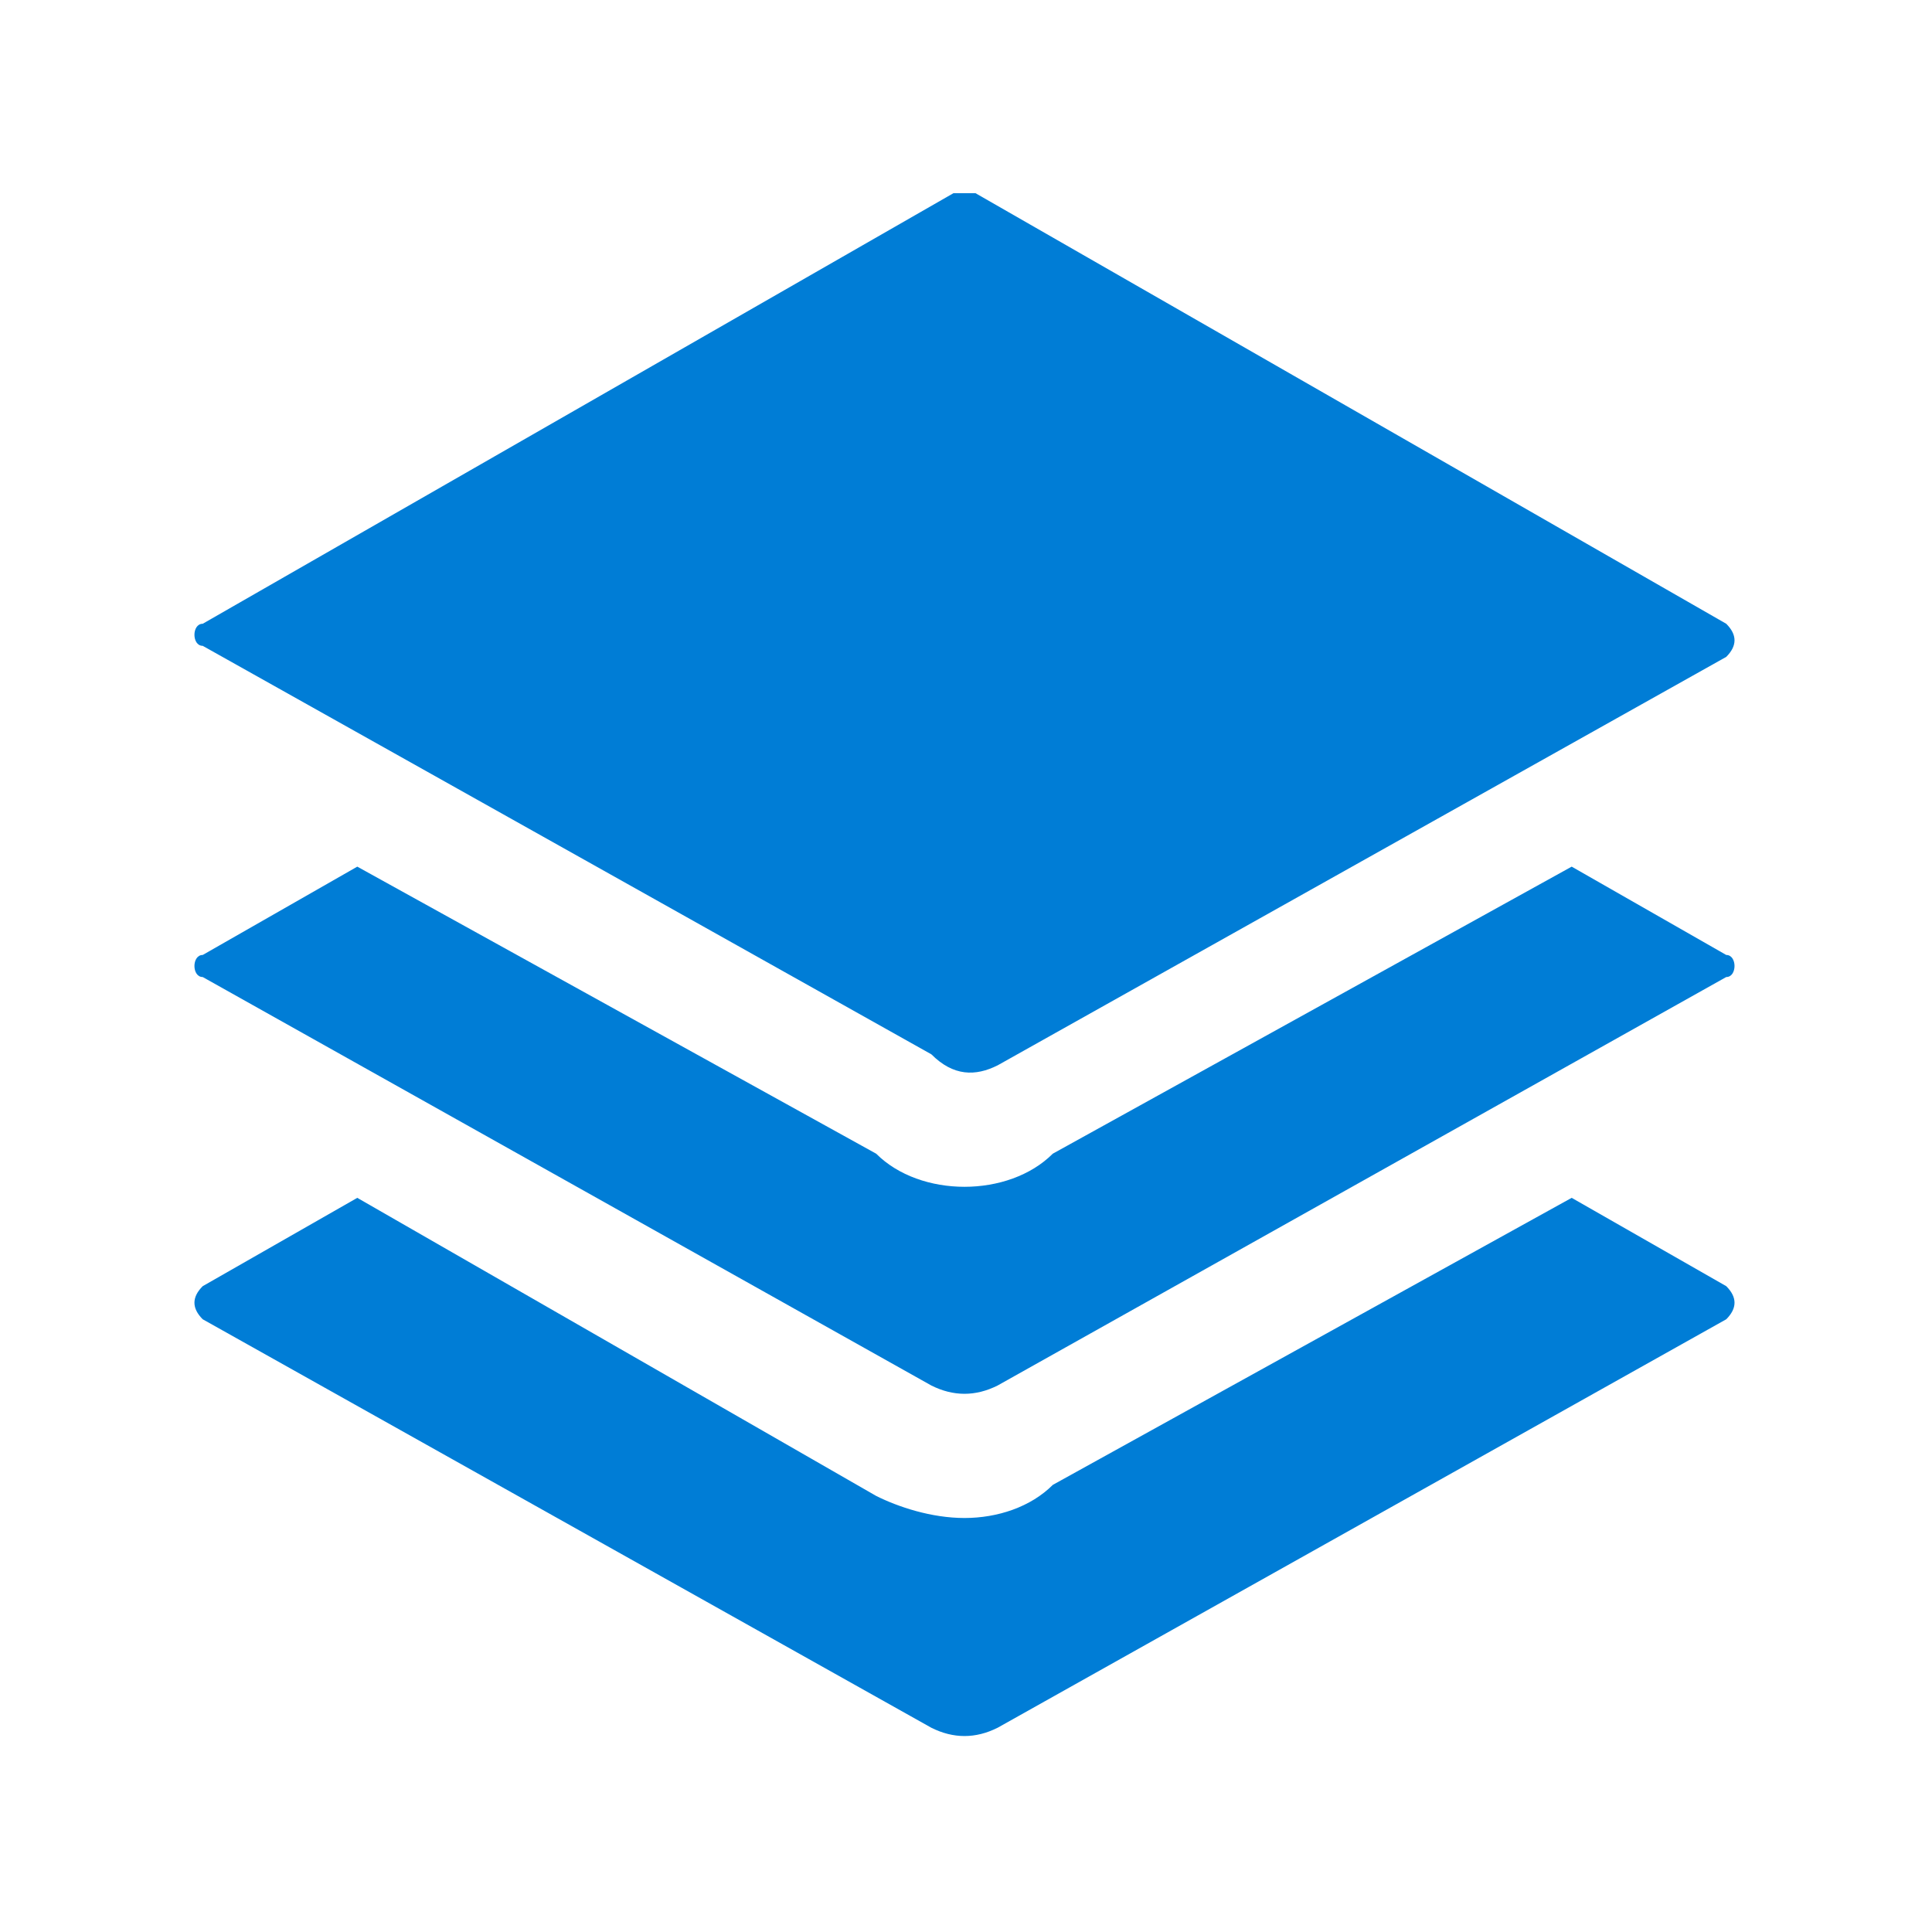 <?xml version="1.0" encoding="UTF-8"?>
<svg width="70px" height="70px" viewBox="0 0 70 70" version="1.1" xmlns="http://www.w3.org/2000/svg" xmlns:xlink="http://www.w3.org/1999/xlink">
    <!-- Generator: Sketch 52.6 (67491) - http://www.bohemiancoding.com/sketch -->
    <title>tf_4_7</title>
    <desc>Created with Sketch.</desc>
    <g id="tf_4_7" stroke="none" stroke-width="1" fill="none" fill-rule="evenodd">
        <g id="cengji" transform="translate(7, 7)" fill="#007DD6" fill-rule="nonzero">
            <path d="M0.345,15.6 C-0.055,15.6 -0.055,16.4 0.345,16.4 L26.745,31.2 C27.545,32 28.345,32 29.145,31.6 L55.545,16.8 C55.945,16.4 55.945,16 55.545,15.6 L28.345,0 L27.545,0 L0.345,15.6 Z M55.545,27.6 L49.945,24.4 L31.145,34.8 C30.345,35.6 29.145,36 27.945,36 C26.745,36 25.545,35.6 24.745,34.8 L5.945,24.4 L0.345,27.6 C-0.055,27.6 -0.055,28.4 0.345,28.4 L26.745,43.2 C27.545,43.6 28.345,43.6 29.145,43.2 L55.545,28.4 C55.945,28.4 55.945,27.6 55.545,27.6 Z M55.545,39.6 L49.945,36.4 L31.145,46.8 C30.345,47.6 29.145,48 27.945,48 C26.745,48 25.545,47.6 24.745,47.2 L5.945,36.4 L0.345,39.6 C-0.055,40 -0.055,40.4 0.345,40.8 L26.745,55.6 C27.545,56 28.345,56 29.145,55.6 L55.545,40.8 C55.945,40.4 55.945,40 55.545,39.6 Z" id="Shape"></path>
        </g>
    </g>
</svg>